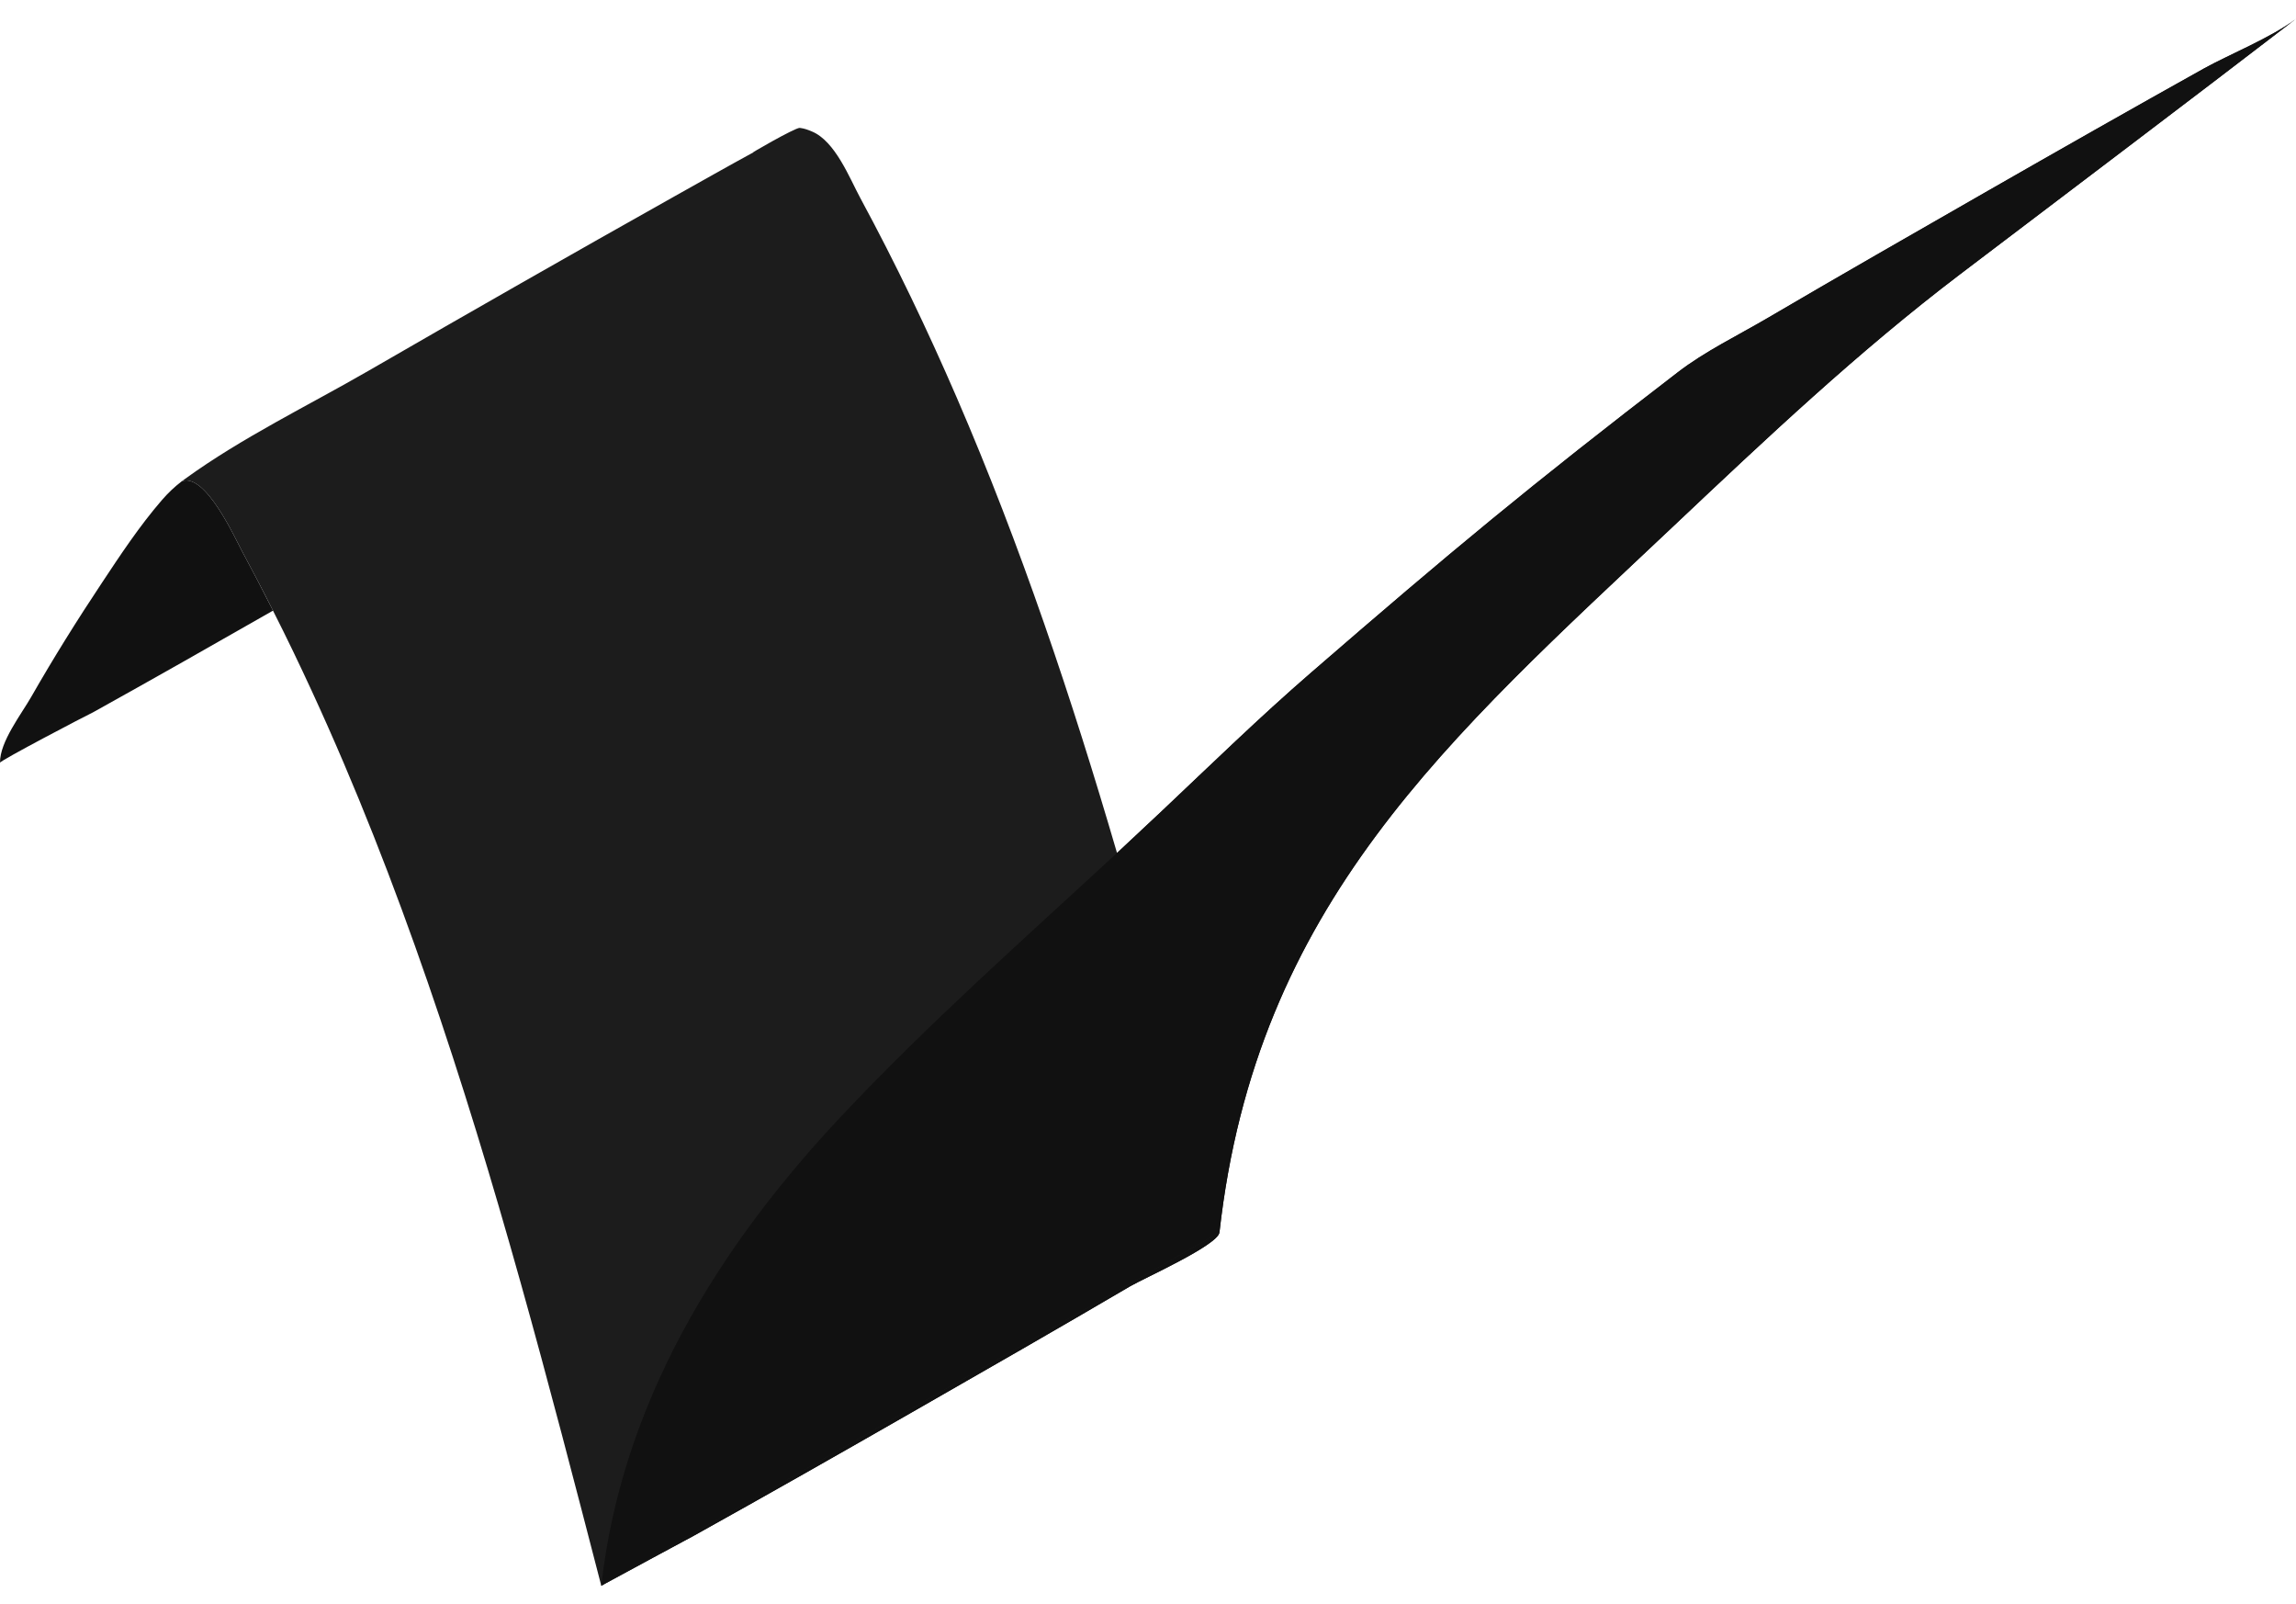 <svg width="63" height="44" viewBox="0 0 63 44" fill="none" xmlns="http://www.w3.org/2000/svg">
<g clip-path="url(#clip0_17_320)">
<path d="M63 0.516C59.937 2.868 56.853 5.191 53.779 7.526C50.987 9.647 48.475 12.019 45.929 14.422C39.752 20.251 34.468 24.803 33.461 33.805C33.422 34.155 31.384 35.066 31.012 35.283C29.026 36.449 27.027 37.593 25.029 38.737C23.043 39.874 21.051 41.007 19.051 42.119C19.049 42.121 19.045 42.123 19.043 42.123C19.039 42.127 19.037 42.129 19.033 42.129C18.827 42.237 17.068 43.189 16.608 43.439C16.538 43.478 16.499 43.5 16.499 43.5C15.06 37.943 13.616 32.377 11.737 26.945C10.803 24.243 9.762 21.573 8.563 18.972C8.219 18.226 7.863 17.483 7.491 16.751C7.218 16.206 6.935 15.666 6.646 15.129C6.447 14.763 5.639 12.963 4.989 13.202C4.99 13.202 4.992 13.202 4.992 13.2C4.992 13.2 4.994 13.2 4.994 13.198C5.024 13.176 5.054 13.153 5.085 13.131C6.638 12.005 8.453 11.128 10.109 10.172C12.904 8.558 15.707 6.958 18.523 5.377C19.241 4.975 19.959 4.568 20.685 4.172C20.451 4.29 21.822 3.495 21.945 3.508C22.066 3.524 22.143 3.55 22.277 3.606C22.918 3.871 23.31 4.883 23.607 5.434C24.572 7.218 25.449 9.049 26.254 10.91C28.009 14.972 29.41 19.16 30.65 23.398C31.065 23.012 31.479 22.625 31.89 22.237C33.236 20.966 34.565 19.671 35.965 18.459C39.845 15.098 41.968 13.337 46.038 10.211C46.782 9.639 47.678 9.206 48.487 8.732C50.473 7.567 52.471 6.423 54.469 5.279C56.467 4.135 58.47 2.997 60.481 1.875C61.158 1.499 62.333 1.027 63 0.516Z" fill="#1C1C1C"/>
<path d="M60.481 1.875C61.158 1.499 62.333 1.027 63 0.516C59.937 2.868 56.853 5.191 53.779 7.526C50.987 9.647 48.475 12.019 45.929 14.422C39.752 20.251 34.468 24.803 33.461 33.805C27.843 37.015 22.226 40.227 16.608 43.439C16.538 43.478 16.499 43.5 16.499 43.5C17.057 38.515 19.67 34.253 23.065 30.64C25.451 28.097 28.084 25.77 30.65 23.398C31.065 23.012 31.479 22.625 31.89 22.237C33.236 20.966 34.565 19.671 35.965 18.459C39.845 15.098 41.968 13.337 46.038 10.211C46.782 9.639 47.678 9.206 48.487 8.732C50.473 7.567 52.471 6.423 54.469 5.279C56.467 4.135 58.47 2.997 60.481 1.875Z" fill="#111111"/>
<path d="M7.491 16.75C5.845 17.691 4.196 18.627 2.54 19.547H2.538C2.372 19.624 7.75915e-05 20.864 7.75915e-05 20.922C-0.008 20.347 0.592 19.583 0.861 19.109C1.466 18.051 2.113 17.015 2.788 16C3.304 15.221 3.828 14.428 4.441 13.719C4.614 13.519 4.785 13.358 4.988 13.201C5.639 12.963 6.447 14.762 6.646 15.129C6.935 15.665 7.218 16.206 7.491 16.75Z" fill="#111111"/>
<path d="M33.461 33.805C33.422 34.156 31.384 35.066 31.012 35.283C29.026 36.449 27.027 37.593 25.029 38.737C23.043 39.875 21.051 41.007 19.051 42.119C19.049 42.121 19.045 42.123 19.043 42.123C19.039 42.127 19.037 42.129 19.033 42.129C18.827 42.237 17.068 43.189 16.607 43.439C22.226 40.227 27.843 37.015 33.461 33.805Z" fill="#111111"/>
</g>
<defs>
<clipPath id="clip0_17_320">
<rect width="63" height="42.984" fill="white" transform="translate(0 0.516)"/>
</clipPath>
</defs>
</svg>
